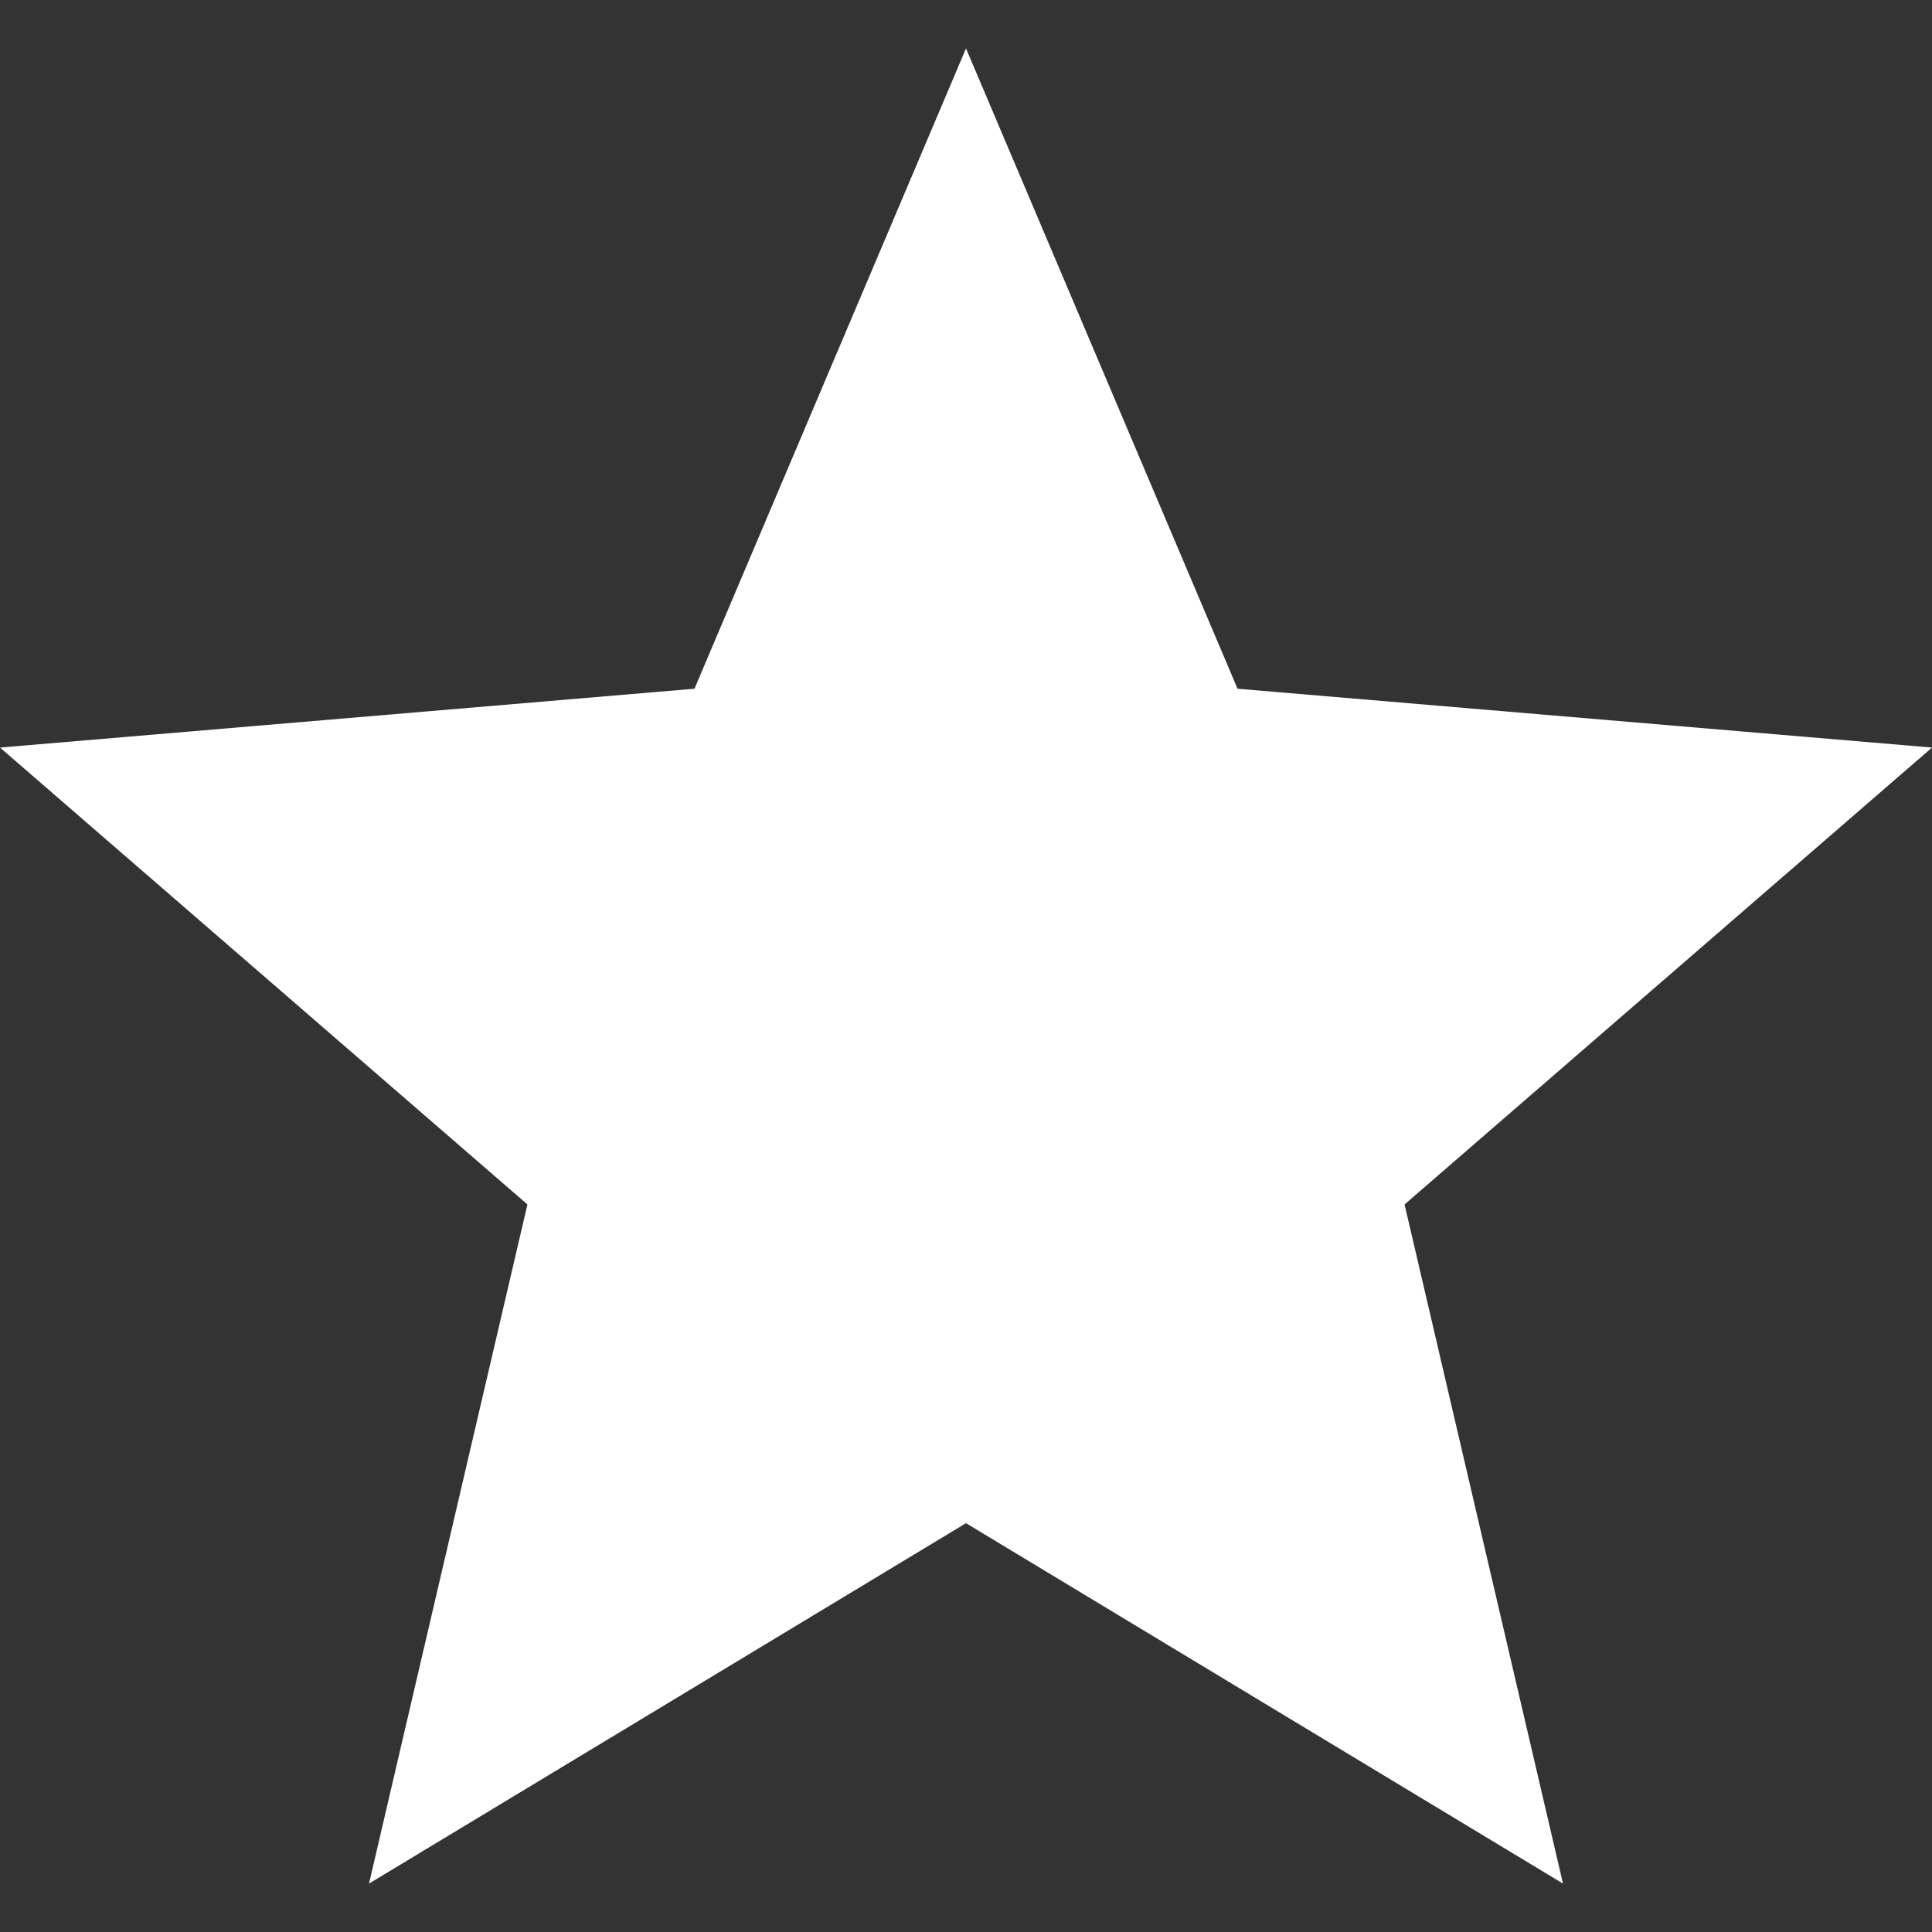 <?xml version="1.0" encoding="UTF-8"?> <svg xmlns="http://www.w3.org/2000/svg" width="33" height="33" viewBox="0 0 33 33" fill="none"><rect x="0" y="0" width="33" height="33" fill="#333333" stroke="none"/><g clip-path="url(#clip0_1154_749)"><path d="M16.5 26.017L26.697 32.173L23.991 20.573L33 12.769L21.138 11.764L16.5 0.827L11.862 11.764L0 12.769L9.009 20.573L6.303 32.173L16.5 26.017Z" fill="white"></path></g><defs><clipPath id="clip0_1154_749"><rect width="33" height="33" fill="white"></rect></clipPath></defs></svg> 